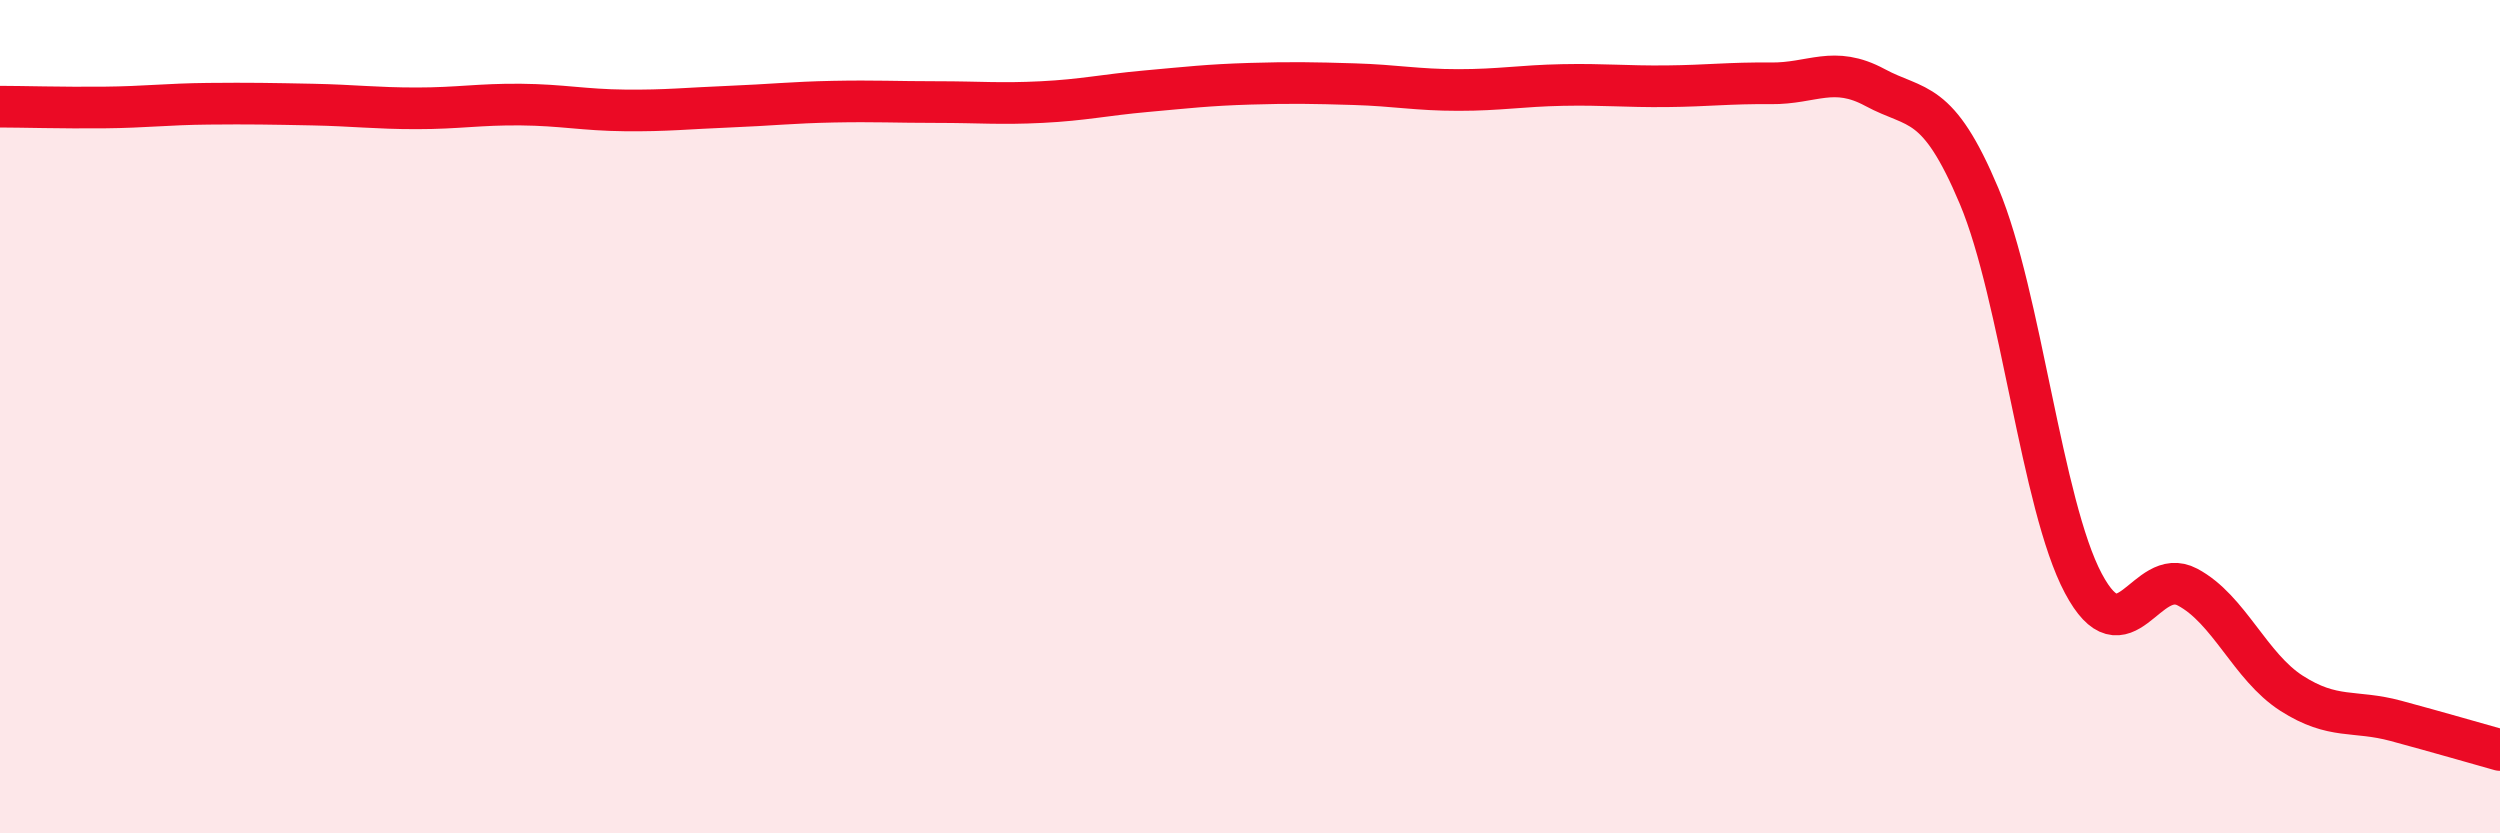 
    <svg width="60" height="20" viewBox="0 0 60 20" xmlns="http://www.w3.org/2000/svg">
      <path
        d="M 0,2.56 C 0.5,2.56 1.5,2.59 2.5,2.58 C 3.5,2.57 4,2.5 5,2.49 C 6,2.48 6.5,2.49 7.5,2.51 C 8.5,2.53 9,2.6 10,2.6 C 11,2.6 11.5,2.5 12.5,2.51 C 13.5,2.52 14,2.64 15,2.65 C 16,2.66 16.5,2.6 17.5,2.56 C 18.5,2.52 19,2.46 20,2.44 C 21,2.42 21.5,2.45 22.5,2.45 C 23.5,2.45 24,2.5 25,2.45 C 26,2.4 26.5,2.28 27.5,2.19 C 28.5,2.1 29,2.04 30,2.01 C 31,1.98 31.5,1.99 32.5,2.02 C 33.5,2.05 34,2.16 35,2.16 C 36,2.16 36.5,2.06 37.5,2.04 C 38.5,2.02 39,2.08 40,2.07 C 41,2.06 41.5,1.99 42.5,2 C 43.5,2.01 44,1.56 45,2.1 C 46,2.64 46.5,2.33 47.5,4.71 C 48.5,7.09 49,12.12 50,14 C 51,15.88 51.5,13.56 52.5,14.09 C 53.5,14.62 54,16 55,16.64 C 56,17.28 56.5,17.03 57.5,17.3 C 58.5,17.57 59.5,17.86 60,18L60 20L0 20Z"
        fill="#EB0A25"
        opacity="0.1"
        stroke-linecap="round"
        stroke-linejoin="round"
      />
      <path
        d="M 0,2.56 C 0.5,2.56 1.5,2.59 2.5,2.58 C 3.5,2.57 4,2.5 5,2.49 C 6,2.48 6.5,2.49 7.5,2.51 C 8.5,2.53 9,2.6 10,2.6 C 11,2.6 11.5,2.5 12.5,2.51 C 13.5,2.52 14,2.64 15,2.65 C 16,2.66 16.5,2.6 17.5,2.56 C 18.5,2.52 19,2.46 20,2.44 C 21,2.42 21.5,2.45 22.5,2.45 C 23.5,2.45 24,2.5 25,2.45 C 26,2.4 26.5,2.28 27.5,2.19 C 28.5,2.1 29,2.04 30,2.01 C 31,1.98 31.5,1.99 32.5,2.02 C 33.5,2.05 34,2.16 35,2.16 C 36,2.16 36.5,2.06 37.5,2.04 C 38.5,2.02 39,2.08 40,2.07 C 41,2.06 41.5,1.99 42.5,2 C 43.5,2.01 44,1.56 45,2.1 C 46,2.64 46.5,2.33 47.5,4.71 C 48.5,7.09 49,12.12 50,14 C 51,15.88 51.5,13.56 52.5,14.09 C 53.5,14.62 54,16 55,16.64 C 56,17.28 56.5,17.03 57.5,17.3 C 58.5,17.57 59.5,17.86 60,18"
        stroke="#EB0A25"
        stroke-width="1"
        fill="none"
        stroke-linecap="round"
        stroke-linejoin="round"
      />
    </svg>
  